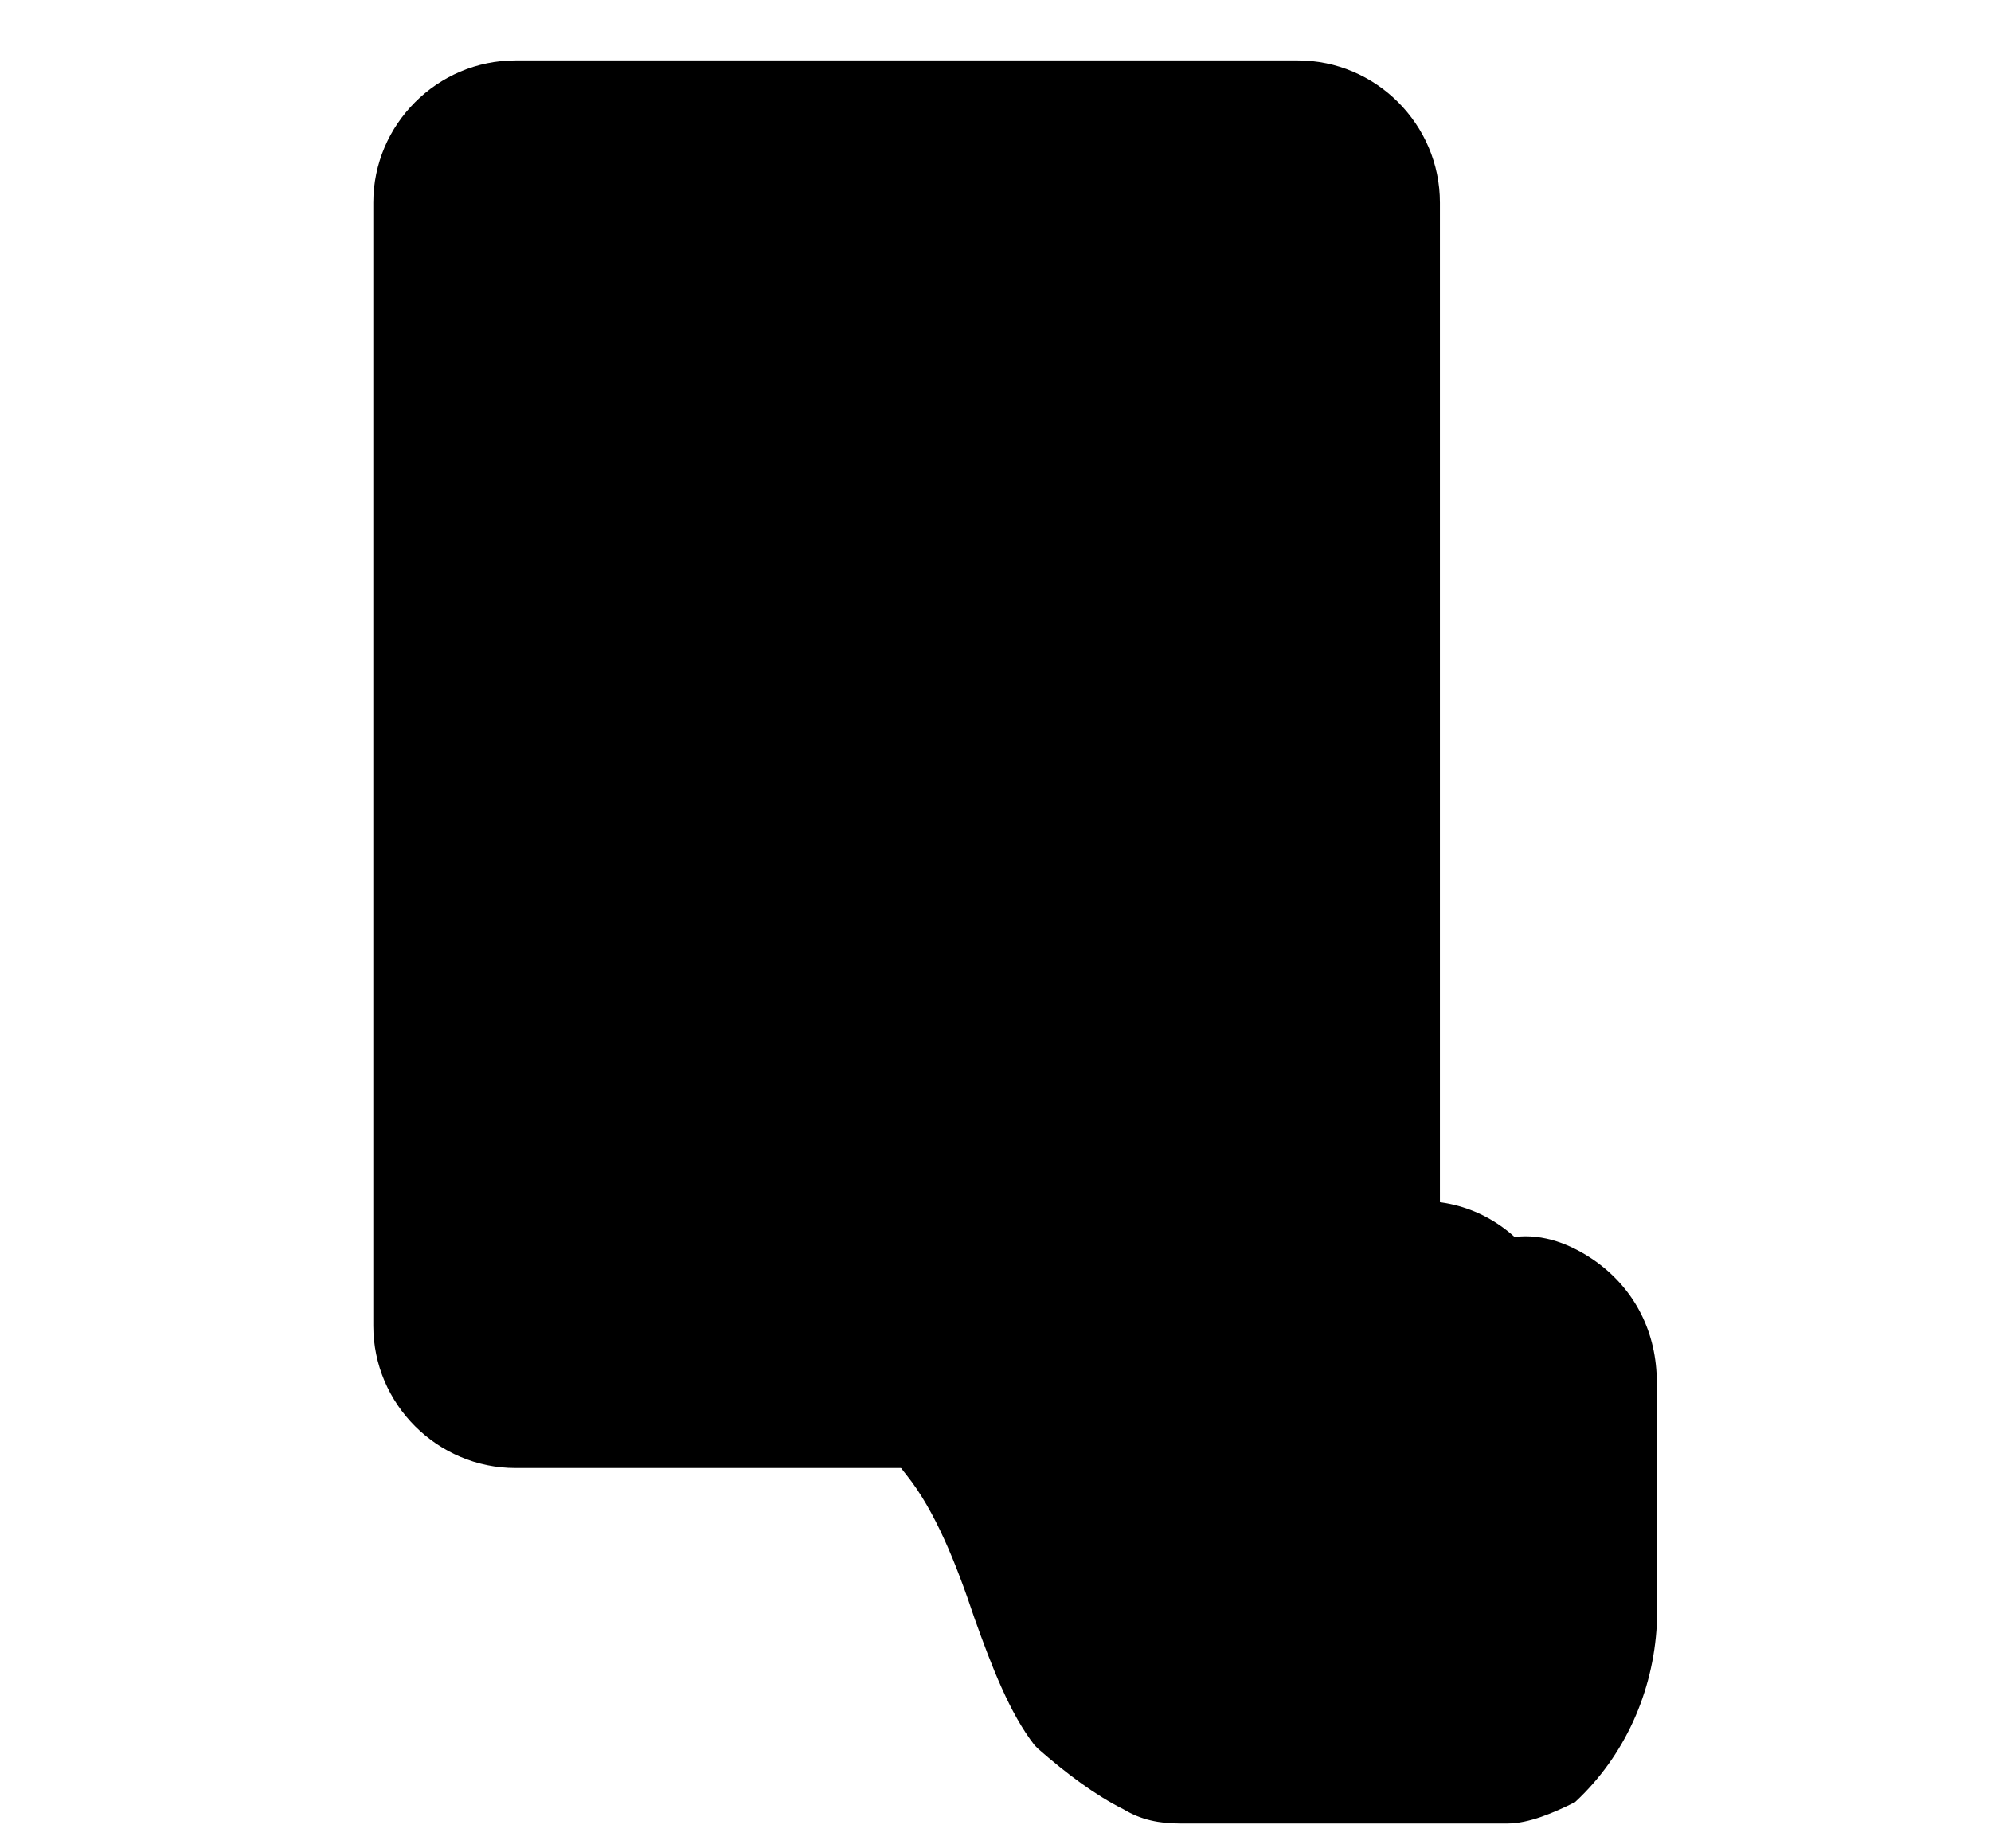 <svg version="1.1" xmlns="http://www.w3.org/2000/svg" xmlns:xlink="http://www.w3.org/1999/xlink" x="0px" y="0px" viewBox="0 0 56 52" style="enable-background:new 0 0 56 52;" xml:space="preserve">
<path class="brown" fill="currentColor" d="M36.5,1.7h-22c-2.2,0-4,1.8-4,4v31.6c0,2.2,1.8,4,4,4h22c2.2,0,4-1.8,4-4V5.7C40.5,3.5,38.7,1.7,36.5,1.7z"/>
<path class="white" fill="currentColor" d="M14.5,3.7h22c1.1,0,2,0.9,2,2v1.8h-26V5.7C12.5,4.6,13.4,3.7,14.5,3.7z"/>
<path class="white" fill="currentColor" d="M36.5,39.3h-22c-1.1,0-2-0.9-2-2v-1.4h14.7c0.6,0,1-0.4,1-1s-0.4-1-1-1H12.5V9.6h26v27.7
	C38.5,38.4,37.6,39.3,36.5,39.3z"/>
<circle class="brown" fill="currentColor" cx="23.8" cy="28.7" r="1.5"/>
<circle class="pink" fill="currentColor" cx="23.8" cy="28.7" r="0.5"/>
<circle class="brown" fill="currentColor" cx="29.7" cy="28.7" r="1.5"/>
<circle class="pink" fill="currentColor" cx="29.7" cy="28.7" r="0.5"/>
<path class="brown" fill="currentColor" d="M30.4,24.9c0.8,0,1.5-0.5,1.7-1.3l1.3-4.7c0.1-0.2,0-0.5-0.1-0.7c-0.1-0.2-0.4-0.3-0.6-0.3H21l-0.3-1.1
	c-0.2-0.9-1.1-1.6-2-1.6h-3.1c-0.4,0-0.8,0.3-0.8,0.8s0.3,0.8,0.8,0.8h3.1c0.3,0,0.5,0.2,0.6,0.4l2.4,9.1c0.1,0.3,0.4,0.6,0.7,0.6
	h9.1c0.4,0,0.7-0.3,0.7-0.7s-0.3-0.8-0.7-0.8h-8.5l-0.2-0.6H30.4C30.4,24.9,30.4,24.9,30.4,24.9z"/>
<path class="white" fill="currentColor" d="M21.4,19.5h10.3l-1,3.7c0,0.1-0.1,0.2-0.2,0.2c0,0,0,0,0,0h-8L21.4,19.5z"/>
<path class="brown" fill="currentColor" d="M42.4,51.3h-9.2c-0.6,0-1.1-0.1-1.6-0.4c-0.8-0.4-1.6-1-2.4-1.7c0,0-0.1-0.1-0.1-0.1c-0.7-0.9-1.2-2.2-1.7-3.6
	c-0.5-1.5-1.1-3-1.9-4c-0.9-1.1-1.3-2.7-0.9-3.9c0.2-0.7,0.7-1.2,1.4-1.4c1.4-0.4,2.8,0.3,3.9,1V26.2c0-1,0.5-1.9,1.4-2.4
	c1.1-0.6,2.5-0.6,3.5,0c0.9,0.5,1.3,1.4,1.3,2.4c0,2,0,5,0,6.7c1,0,2.1,0.3,2.9,1c1.3-0.3,2.6,0,3.6,0.9c0.8-0.1,1.6,0.2,2.3,0.7
	c1.1,0.8,1.7,2,1.7,3.4v6.8c-0.1,1.9-0.9,3.7-2.3,5C43.7,51,43,51.3,42.4,51.3z"/>
<path class="white" fill="currentColor" d="M30.6,47.7c0.6,0.5,1.2,1,1.9,1.4c0.2,0.1,0.4,0.2,0.6,0.2h9.2c0.2,0,0.3-0.1,0.4-0.2c1-1,1.6-2.2,1.7-3.6
	l0-6.8c0-0.7-0.3-1.4-0.8-1.8c-0.4-0.3-0.8-0.4-1.2-0.3c-0.4,0.1-0.8,0-1-0.3c-0.6-0.7-1.6-0.9-2.4-0.5c-0.4,0.2-0.9,0.1-1.2-0.3
	c-0.6-0.7-1.6-1-2.4-0.6c-0.3,0.1-0.7,0.1-0.9-0.1c-0.3-0.2-0.4-0.5-0.4-0.8c0-0.1,0-5.1,0-8c0-0.3-0.1-0.5-0.3-0.6
	c-0.4-0.2-1.1-0.2-1.5,0c-0.4,0.2-0.4,0.5-0.4,0.7v13.4c0,0.4-0.3,0.8-0.7,0.9c-0.4,0.1-0.8,0-1.1-0.3c-0.5-0.6-2.3-2.4-3.6-2
	c-0.1,0.1-0.1,1.1,0.6,2c1,1.2,1.7,3,2.2,4.5C29.7,45.9,30.1,47.1,30.6,47.7z"/>
</svg>
